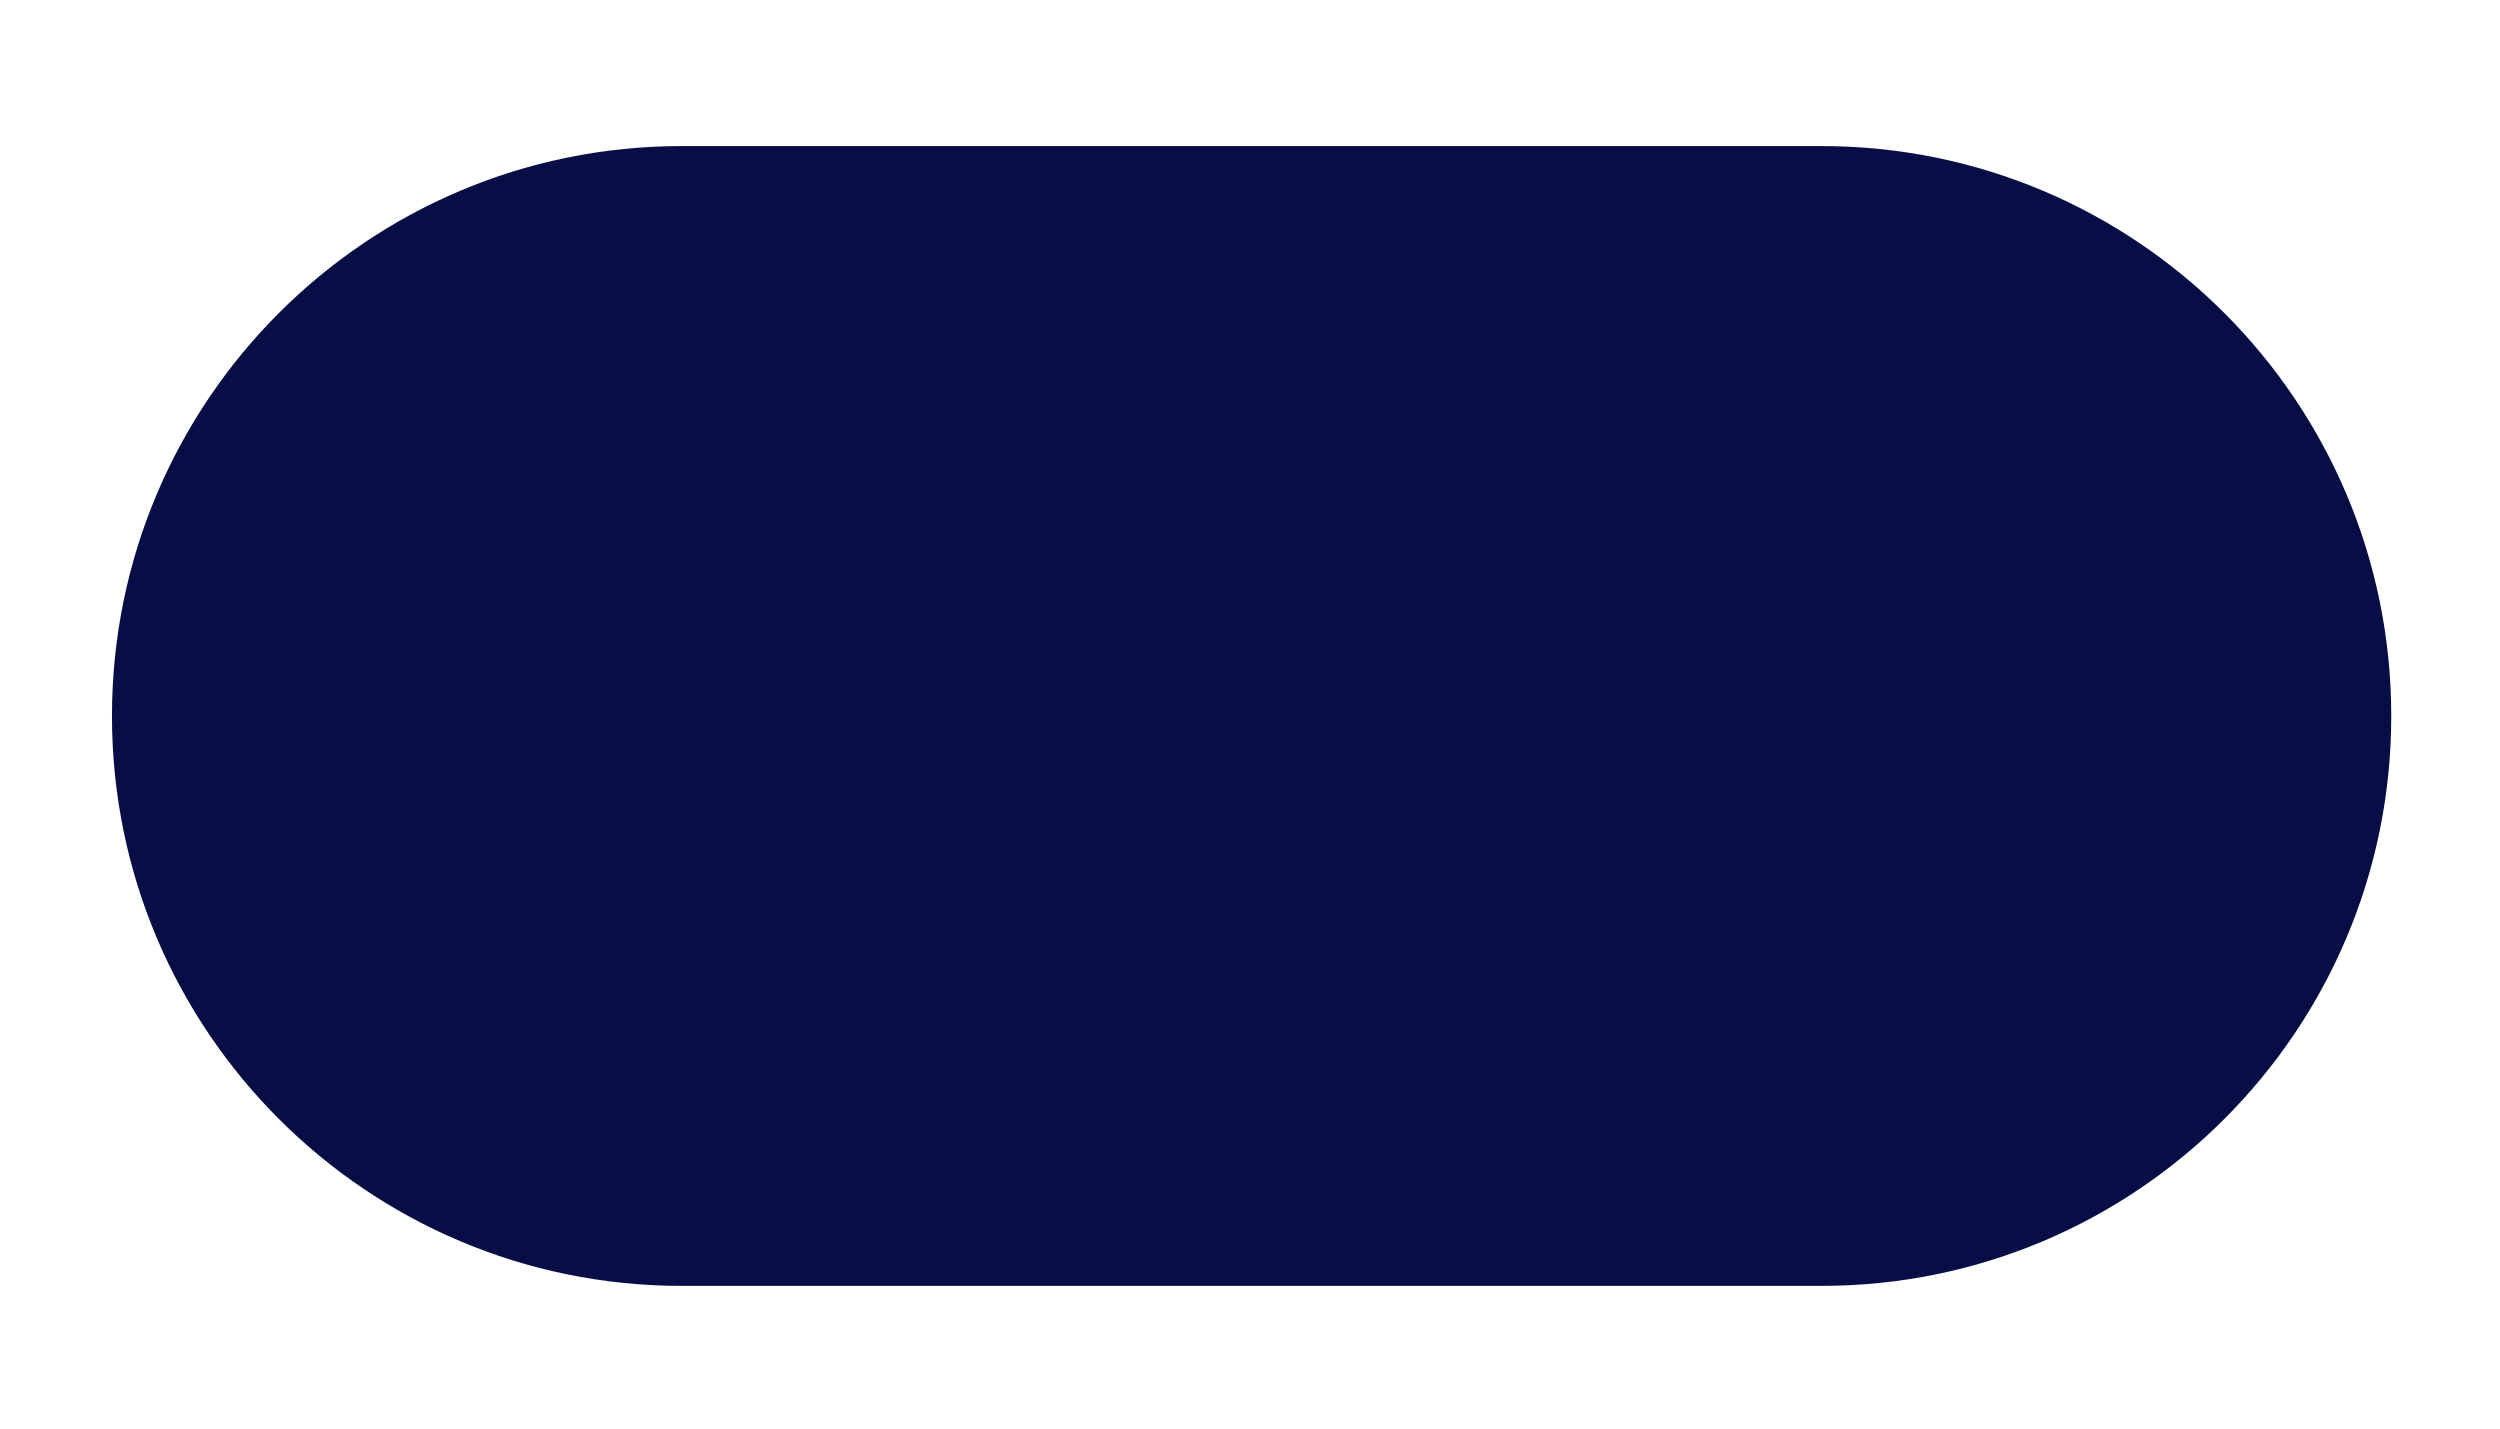 <svg width="14" height="8" viewBox="0 0 14 8" fill="none" xmlns="http://www.w3.org/2000/svg">
<path d="M13.391 4.01C13.391 5.772 11.962 7.201 10.2 7.201H3.818C2.056 7.201 0.627 5.772 0.627 4.01C0.627 2.247 2.056 0.818 3.818 0.818H10.2C11.962 0.818 13.391 2.247 13.391 4.01Z" fill="#070E46"/>
</svg>
